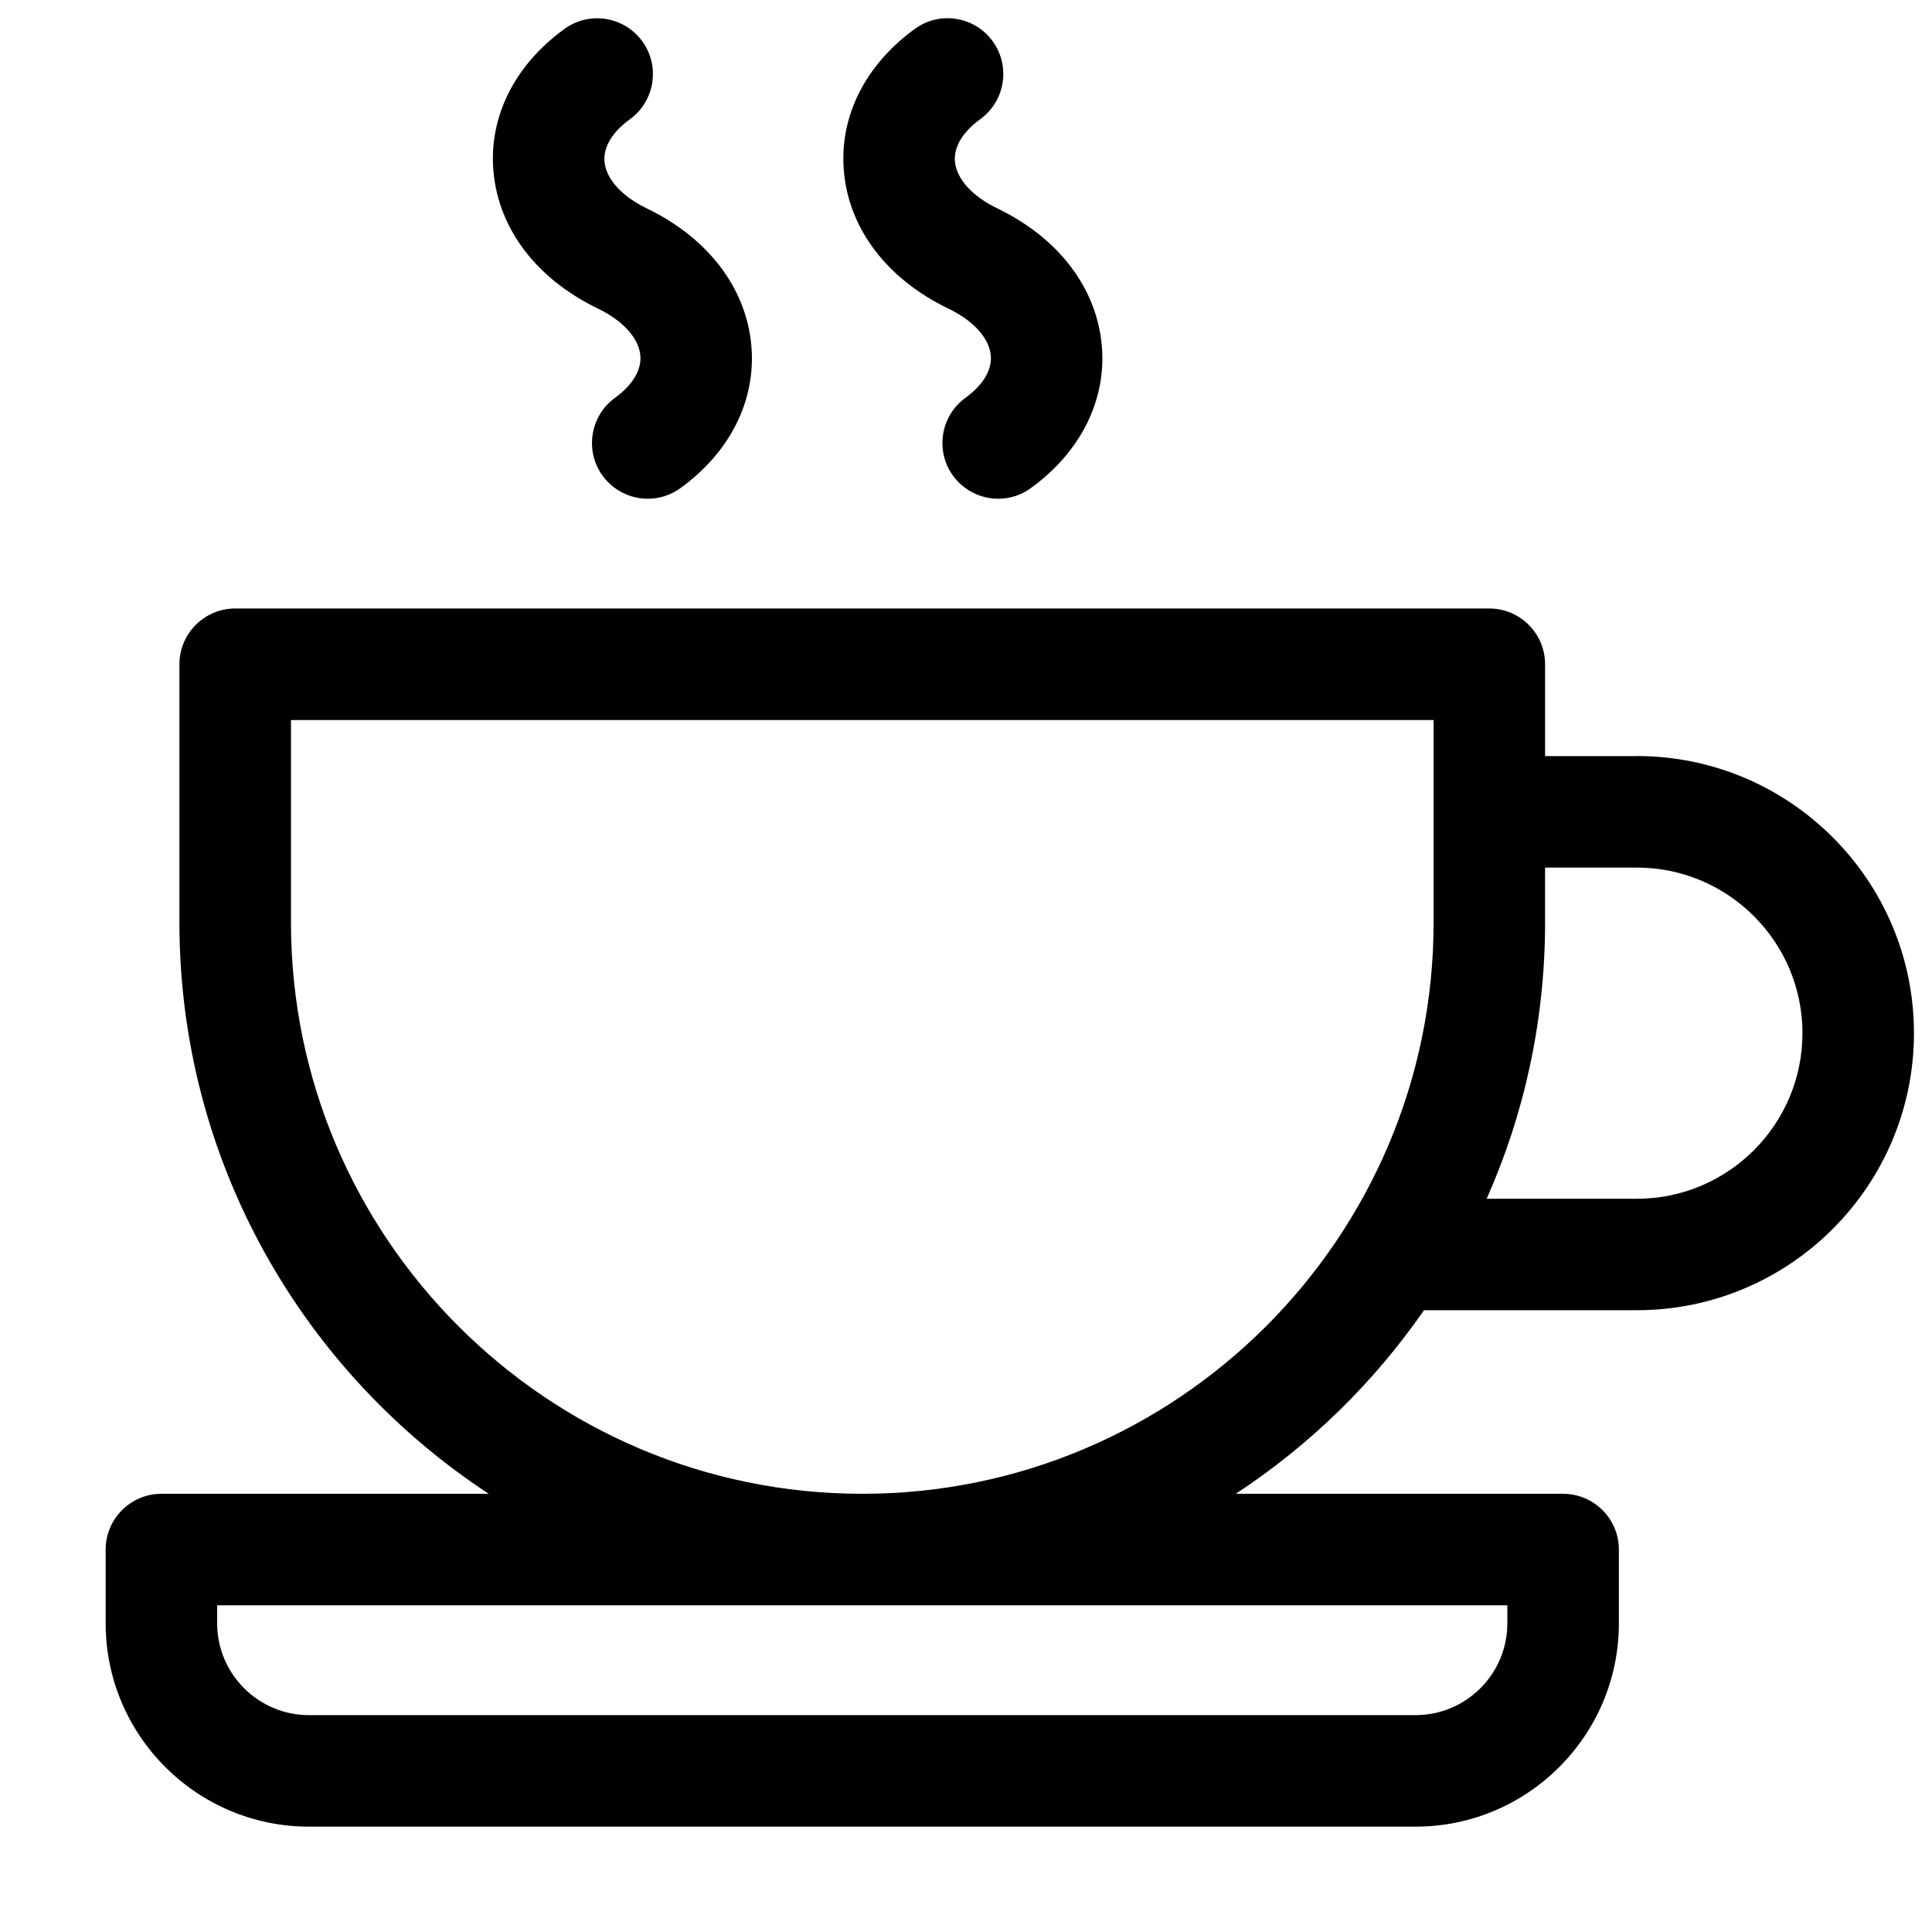 <?xml version="1.0" encoding="UTF-8"?><svg id="Warstwa_1" xmlns="http://www.w3.org/2000/svg" viewBox="0 0 512 512"><defs><style>.cls-1{fill:#000;stroke-width:0px;}</style></defs><path class="cls-1" d="M433.79,200.37h-24.33v-24.33c0-8.15-6.63-14.78-14.77-14.78H62.33c-8.15,0-14.78,6.63-14.78,14.78v68.43c0,63.27,32.65,119.05,81.97,151.4H42.78c-8.15,0-14.78,6.63-14.78,14.78v19.55c0,29.71,24.17,53.88,53.88,53.88h293.26c29.71,0,53.88-24.17,53.88-53.88v-19.55c0-8.15-6.63-14.78-14.78-14.78h-86.75c19.59-12.85,36.55-29.4,49.88-48.65h56.42c40.49,0,73.43-32.94,73.43-73.43s-32.94-73.43-73.43-73.43ZM399.46,425.42v4.78c0,13.41-10.91,24.33-24.33,24.33H81.88c-13.41,0-24.33-10.91-24.33-24.33v-4.78h341.91ZM228.51,395.87c-83.48,0-151.4-67.92-151.4-151.4v-53.65h302.81v53.65c0,83.48-67.92,151.4-151.4,151.4ZM409.46,244.47v-14.55h24.33c24.19,0,43.88,19.68,43.88,43.88s-19.68,43.88-43.88,43.88h-39.81c9.95-22.39,15.48-47.16,15.48-73.2Z"/><path class="cls-1" d="M158.53,81.82c6.59,3.18,10.77,7.81,11.17,12.4.34,3.83-2.04,7.81-6.72,11.21-6.58,4.78-8.07,14.03-3.3,20.63,2.78,3.83,7.26,6.11,11.98,6.11,3.11,0,6.09-.96,8.64-2.79,13.23-9.58,20.09-23.35,18.82-37.77-1.35-15.29-11.47-28.56-27.75-36.4-6.59-3.18-10.77-7.81-11.17-12.39-.33-3.85,2.06-7.84,6.74-11.22,6.58-4.78,8.07-14.03,3.3-20.62-2.33-3.21-5.76-5.33-9.68-5.95-3.9-.62-7.79.33-10.95,2.63-13.25,9.58-20.12,23.34-18.84,37.75,1.35,15.29,11.47,28.56,27.75,36.4Z"/><path class="cls-1" d="M251.4,81.82c6.59,3.18,10.77,7.81,11.17,12.4.34,3.83-2.04,7.81-6.72,11.21-6.59,4.78-8.07,14.03-3.3,20.63,2.78,3.83,7.26,6.11,11.98,6.11,3.13,0,6.12-.97,8.64-2.81,13.23-9.58,20.09-23.35,18.82-37.77-1.35-15.29-11.47-28.56-27.75-36.4-6.59-3.18-10.77-7.81-11.17-12.4-.34-3.83,2.04-7.81,6.72-11.21,6.58-4.78,8.07-14.03,3.3-20.62-2.33-3.22-5.76-5.33-9.68-5.95-3.9-.62-7.79.33-10.95,2.64-13.23,9.58-20.09,23.35-18.82,37.77,1.35,15.29,11.47,28.56,27.75,36.4Z"/></svg>
